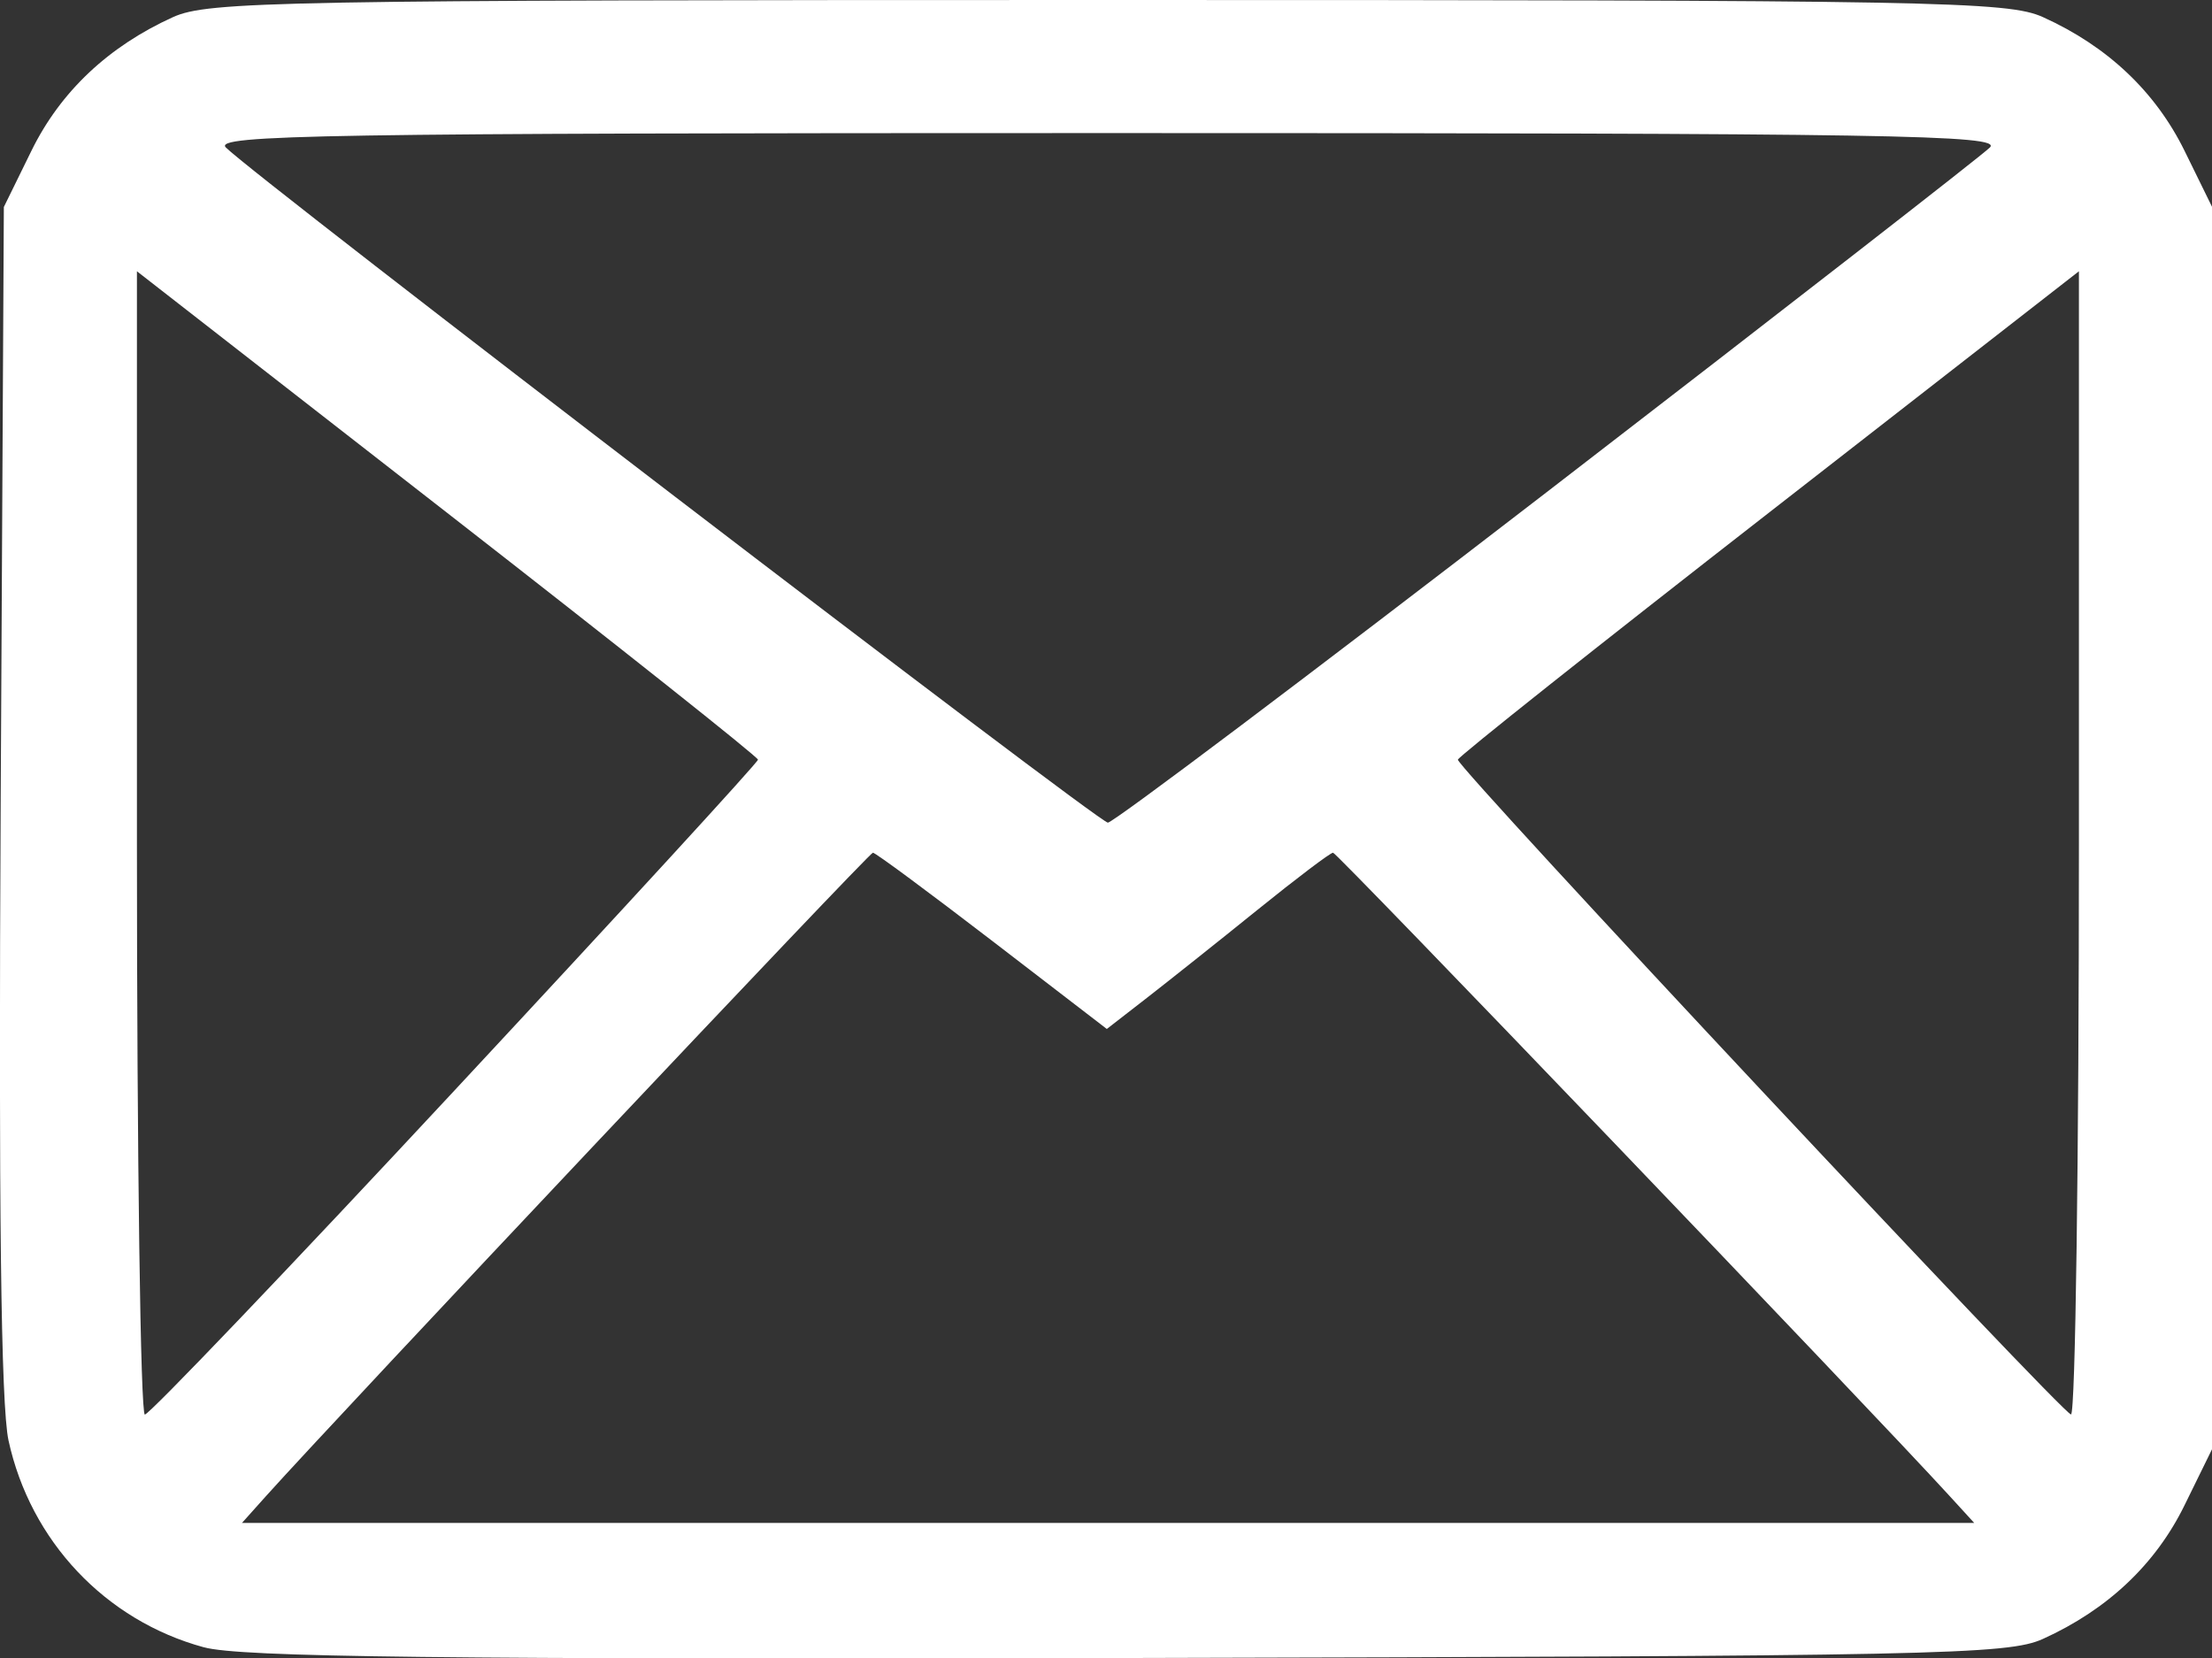 <svg xmlns:inkscape="http://www.inkscape.org/namespaces/inkscape" xmlns:sodipodi="http://sodipodi.sourceforge.net/DTD/sodipodi-0.dtd" xmlns:xlink="http://www.w3.org/1999/xlink" xmlns="http://www.w3.org/2000/svg" xmlns:svg="http://www.w3.org/2000/svg" width="18.998mm" height="14.244mm" viewBox="0 0 18.998 14.244" id="svg5900" xml:space="preserve"><rect x="0" y="0" width="18.998" height="14.244" fill="#333333" stroke="none"/><defs id="defs5897"></defs><g inkscape:label="Livello 1" inkscape:groupmode="layer" id="layer1" transform="translate(-308.018,-195.441)"><path style="fill:#ffffff;fill-opacity:1;stroke-width:0.085" d="m 309.769,209.59 c -0.846,-0.23 -1.49,-0.913 -1.678,-1.777 -0.065,-0.299 -0.086,-2.015 -0.067,-5.514 l 0.027,-5.08 0.237,-0.483 c 0.249,-0.508 0.662,-0.897 1.216,-1.148 0.301,-0.136 0.897,-0.147 8.03,-0.147 7.133,0 7.729,0.011 8.03,0.147 0.554,0.25 0.966,0.64 1.216,1.148 l 0.237,0.483 v 5.334 5.334 l -0.237,0.483 c -0.249,0.508 -0.662,0.897 -1.216,1.148 -0.3,0.136 -0.91,0.148 -7.86,0.164 -5.902,0.013 -7.622,-0.007 -7.934,-0.092 z m 14.992,-1.301 c -0.694,-0.76 -5.26,-5.524 -5.294,-5.524 -0.023,0 -0.315,0.221 -0.648,0.49 -0.334,0.27 -0.762,0.61 -0.951,0.757 l -0.344,0.267 -0.985,-0.757 c -0.542,-0.416 -1.002,-0.757 -1.024,-0.757 -0.033,0 -4.583,4.825 -5.214,5.528 l -0.205,0.229 h 7.439 7.439 z m -12.832,-3.49 c 1.429,-1.535 2.599,-2.81 2.599,-2.833 0,-0.023 -1.2,-0.976 -2.667,-2.118 l -2.667,-2.077 v 4.91 c 0,2.7 0.031,4.91 0.068,4.91 0.038,0 1.238,-1.256 2.667,-2.792 z m 13.944,-2.118 v -4.91 l -2.667,2.077 c -1.467,1.142 -2.667,2.095 -2.667,2.118 0,0.075 5.196,5.624 5.266,5.624 0.038,0 0.068,-2.209 0.068,-4.91 z m -4.572,-3.012 c 2.026,-1.561 3.739,-2.893 3.807,-2.961 0.109,-0.108 -0.827,-0.124 -7.575,-0.124 -6.748,0 -7.683,0.015 -7.575,0.124 0.265,0.264 7.495,5.799 7.575,5.799 0.047,0 1.742,-1.277 3.768,-2.838 z" id="path248" inkscape:export-filename="icona email.png" inkscape:export-xdpi="300" inkscape:export-ydpi="300"></path></g></svg>